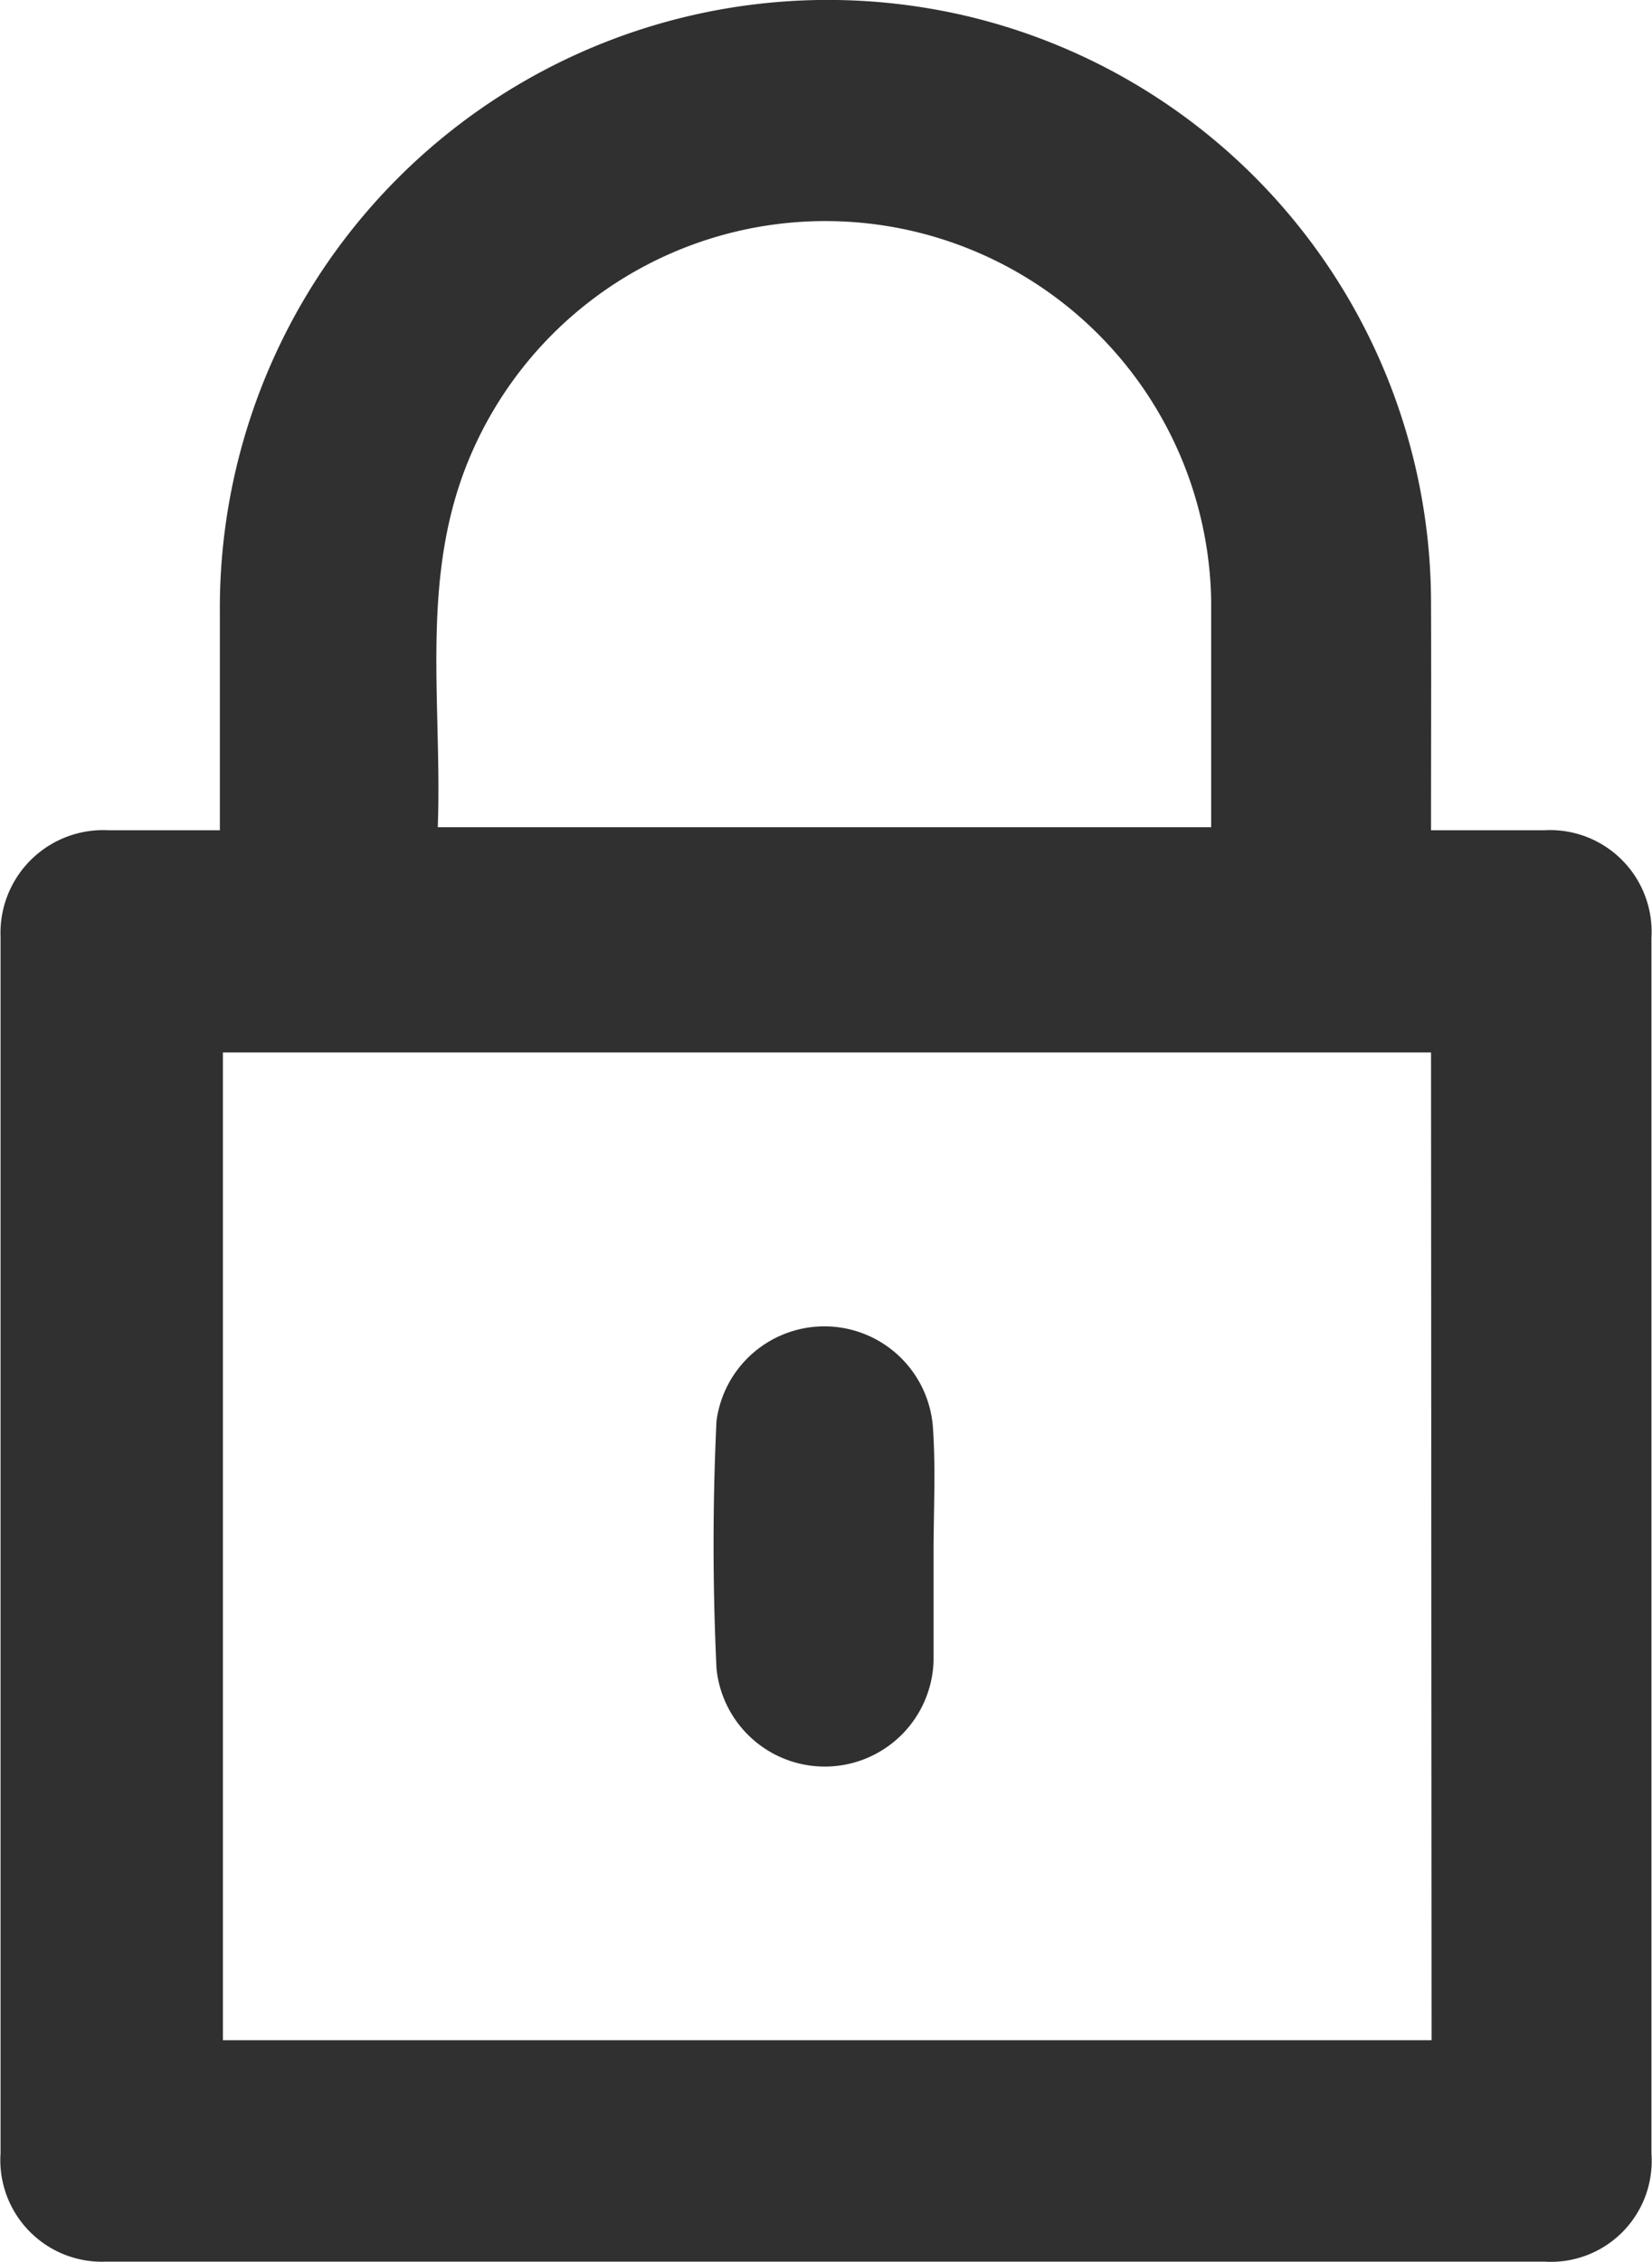<svg id="レイヤー_1" data-name="レイヤー 1" xmlns="http://www.w3.org/2000/svg" viewBox="0 0 59.51 81.44"><defs><style>.cls-1{fill:#303030;}</style></defs><path class="cls-1" d="M63.92,30.78c1.5,0,2.78,0,4.07,0a3.66,3.66,0,0,1,3.87,3.87q0,21.89,0,43.78A3.63,3.63,0,0,1,68,82.31q-25.89,0-51.79,0a3.66,3.66,0,0,1-3.82-3.91q0-21.89,0-43.78a3.7,3.7,0,0,1,3.9-3.84c1.23,0,2.46,0,4,0V22.92a21.9,21.9,0,0,1,27-21.43A21.73,21.73,0,0,1,63.92,22.6C63.93,25.25,63.92,27.9,63.92,30.78Zm0,8H20.4V74.34H63.94ZM56,30.67c0-2.85,0-5.51,0-8.17a13.9,13.9,0,0,0-26.86-4.77c-1.62,4.2-.84,8.54-1,12.94Z" transform="translate(-12.37 -0.89)"/><path class="cls-1" d="M46,56.78c0,1.3,0,2.6,0,3.89a3.92,3.92,0,0,1-7.82.28c-.14-3-.14-5.94,0-8.9a3.92,3.92,0,0,1,7.8.28C46.08,53.81,46,55.29,46,56.78Z" transform="translate(-12.37 -0.89)"/></svg>
